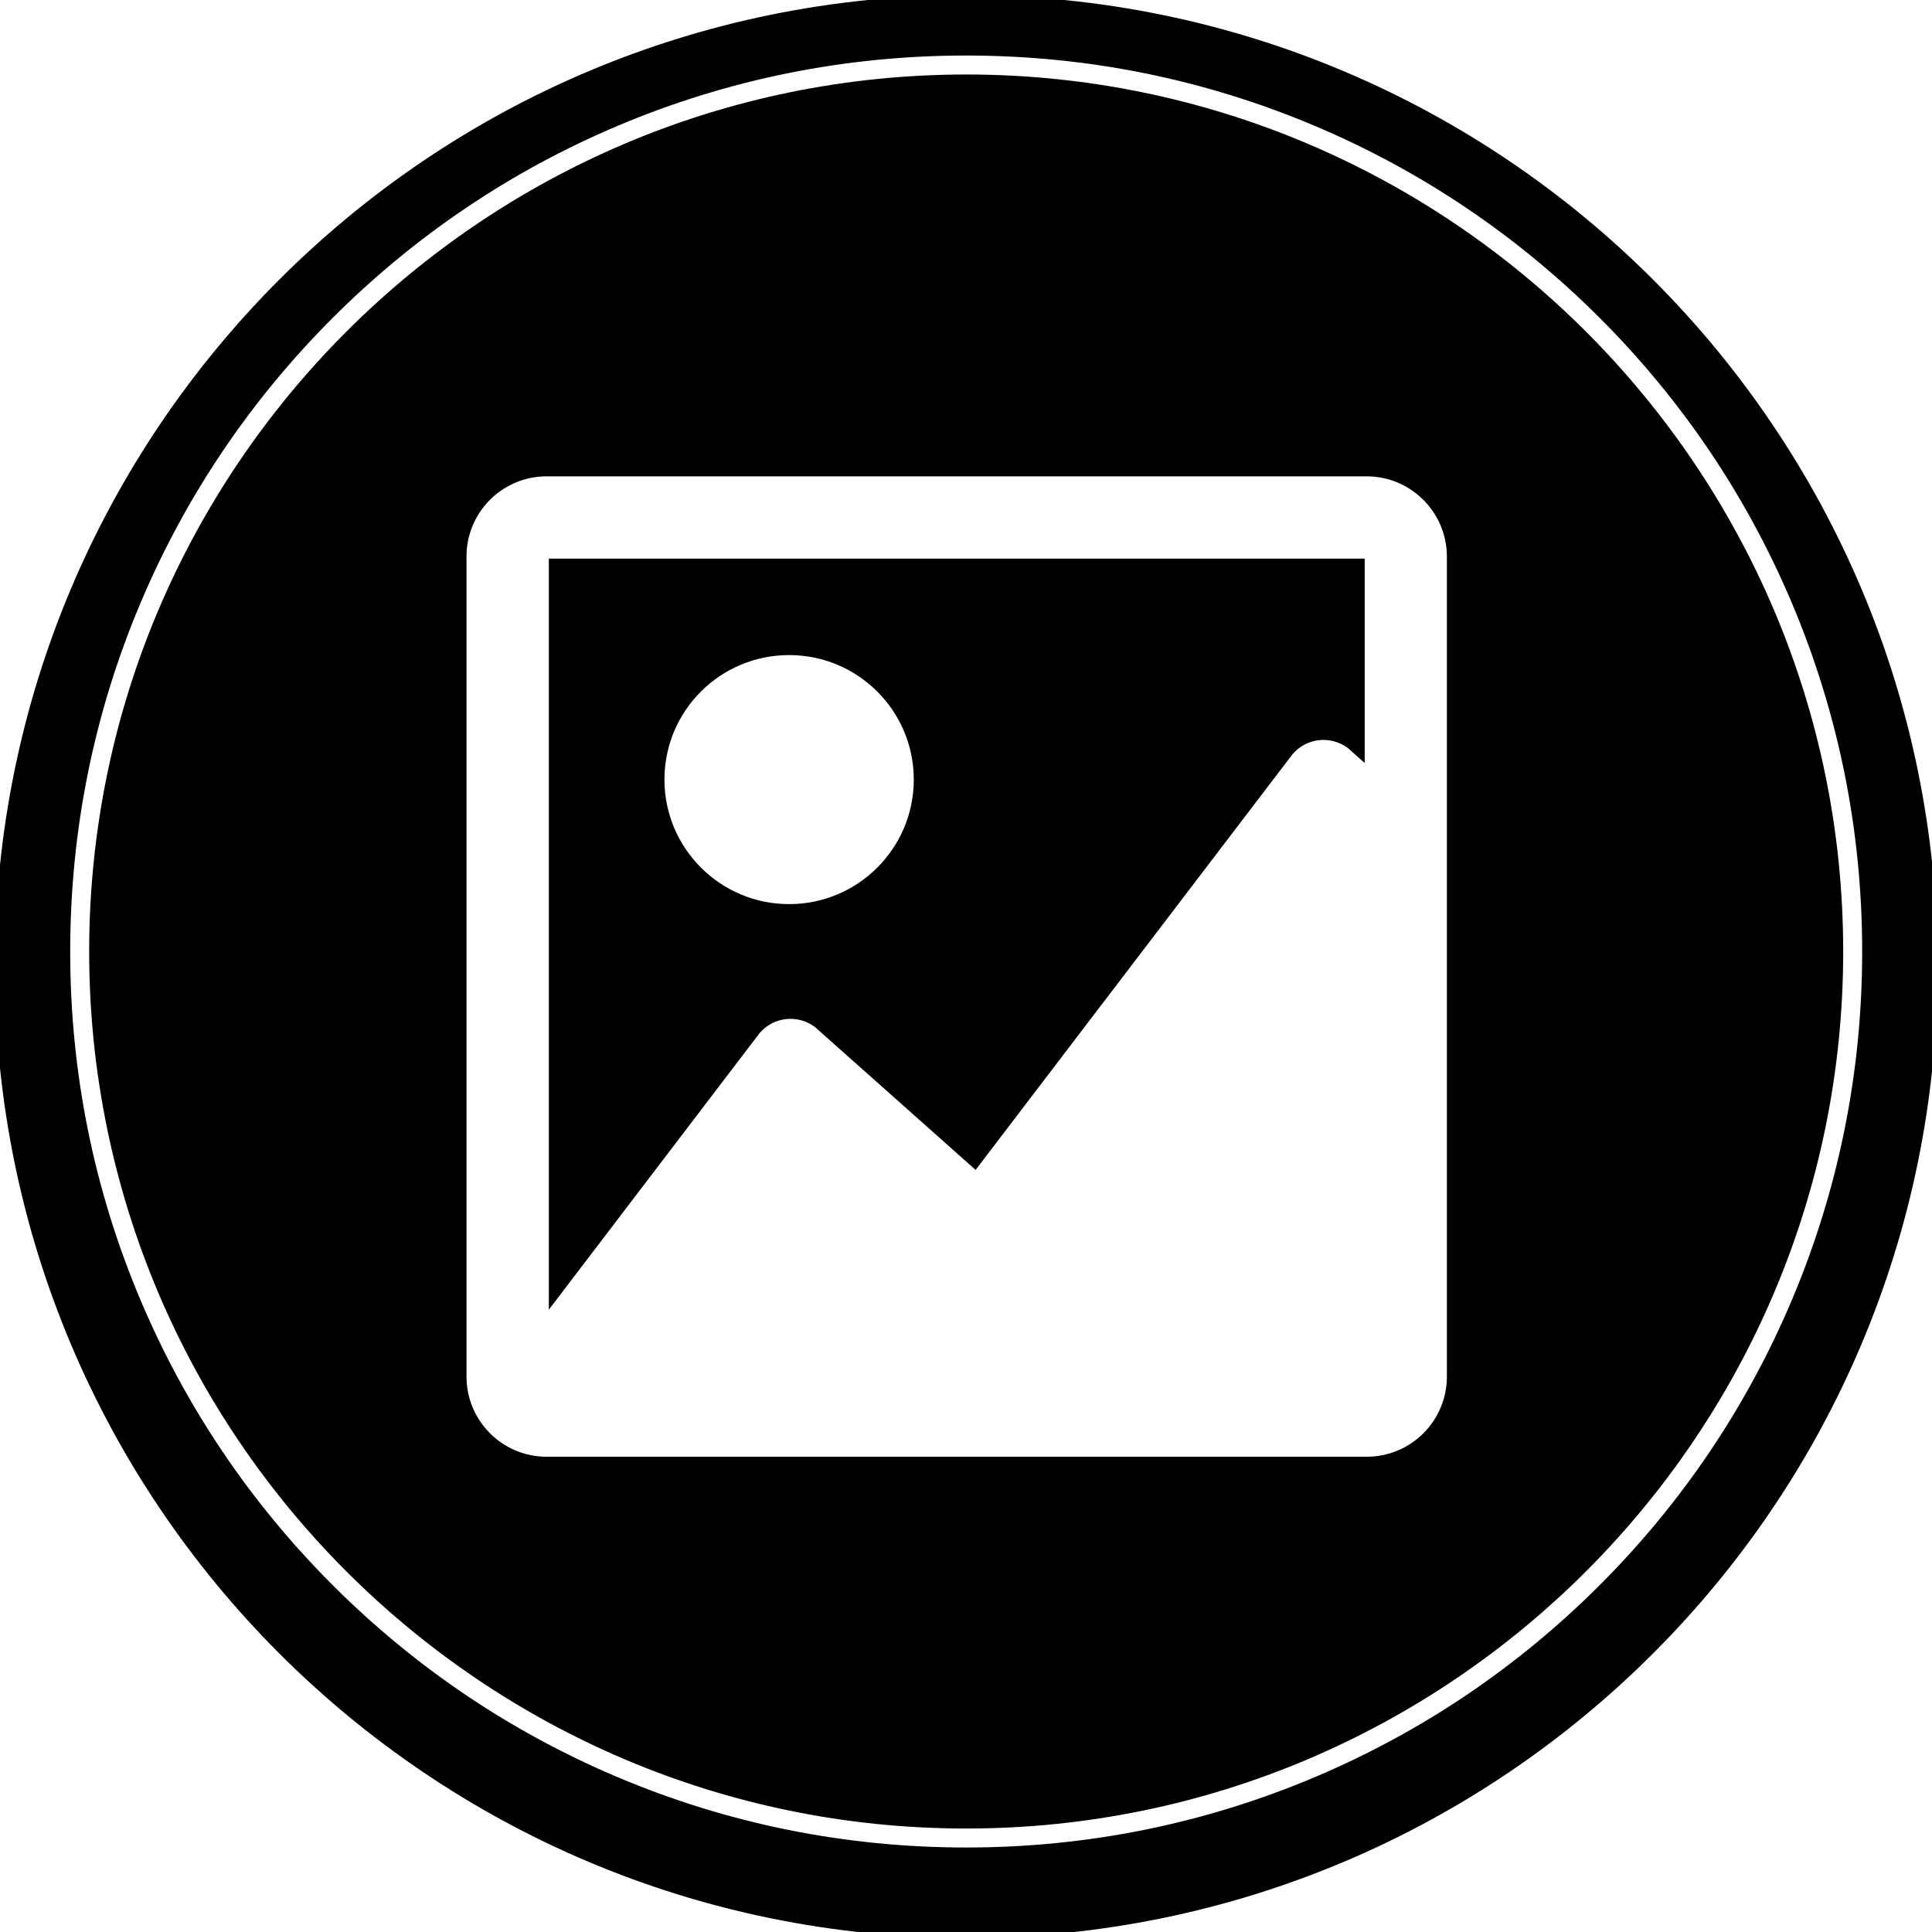<?xml version="1.0" standalone="no"?><!DOCTYPE svg PUBLIC "-//W3C//DTD SVG 1.1//EN" "http://www.w3.org/Graphics/SVG/1.1/DTD/svg11.dtd"><svg t="1741939339099" class="icon" viewBox="0 0 1024 1024" version="1.1" xmlns="http://www.w3.org/2000/svg" p-id="2371" xmlns:xlink="http://www.w3.org/1999/xlink" width="200" height="200"><path d="M290.9 694.147l111.74-146.629c7.364-8.574 20.079-10.006 29.21-3.26l85.239 75.82 168.032-220.395c7.364-8.574 20.084-10.006 29.21-3.265l8.981 7.987L723.311 296.08 290.9 296.08 290.9 694.147zM418.248 347.202c36.502 0 66.077 29.575 66.077 65.999 0 36.429-29.611 66.005-66.077 66.005-36.46 0-66.077-29.575-66.077-66.005C352.172 376.705 381.747 347.202 418.248 347.202z" fill="#000000" p-id="2372"></path><path d="M512.098-2.596c-284.36 0-514.879 230.519-514.879 514.879s230.519 514.879 514.879 514.879S1026.977 796.643 1026.977 512.283 796.458-2.596 512.098-2.596zM847.899 840.123c-43.613 43.613-94.4 77.849-150.95 101.77-58.553 24.765-120.742 37.32-184.851 37.32-64.11 0-126.298-12.555-184.851-37.32-56.55-23.921-107.337-58.162-150.95-101.77-43.613-43.613-77.854-94.4-101.77-150.95-24.765-58.548-37.32-120.742-37.32-184.851 0-64.11 12.555-126.298 37.32-184.851 23.921-56.55 58.162-107.337 101.77-150.95 43.613-43.613 94.4-77.854 150.95-101.77 58.548-24.765 120.742-37.32 184.851-37.32 64.11 0 126.303 12.555 184.851 37.32 56.55 23.921 107.337 58.162 150.95 101.77 43.613 43.613 77.854 94.4 101.77 150.95 24.765 58.548 37.32 120.742 37.32 184.851 0 64.11-12.555 126.303-37.32 184.851C925.748 745.722 891.507 796.509 847.899 840.123zM512.098 39.488c-256.309 0-464.834 208.525-464.834 464.834 0 256.309 208.525 464.834 464.834 464.834 256.309 0 464.834-208.525 464.834-464.834C976.932 248.012 768.407 39.488 512.098 39.488zM766.878 729.624c0 23.452-19.023 42.475-42.475 42.475L289.726 772.1c-23.452 0-42.475-19.023-42.475-42.475L247.25 294.942c0-23.452 19.023-42.475 42.475-42.475l434.677 0c23.416 0.036 42.439 19.059 42.475 42.475L766.878 729.624z" fill="#000000" p-id="2373"></path></svg>